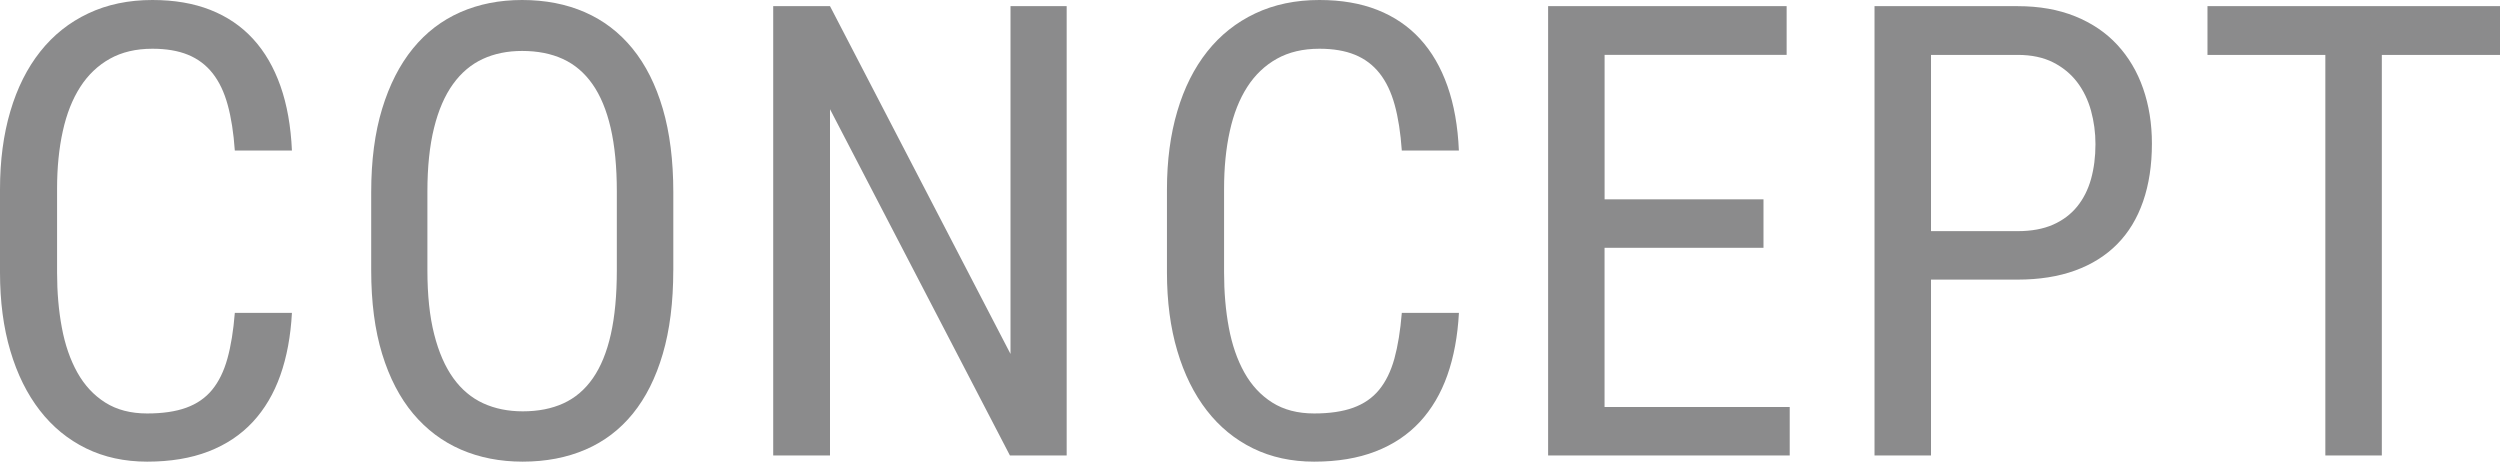<?xml version="1.0" encoding="utf-8"?>
<!-- Generator: Adobe Illustrator 26.0.3, SVG Export Plug-In . SVG Version: 6.00 Build 0)  -->
<svg version="1.1" id="レイヤー_1" xmlns="http://www.w3.org/2000/svg" xmlns:xlink="http://www.w3.org/1999/xlink" x="0px"
	 y="0px" width="63.295px" height="11.688px" viewBox="0 0 63.295 11.688"
	 enable-background="new 0 0 63.295 11.688" xml:space="preserve">
<path fill="#8B8B8C" d="M7.391,7.922C7.359,8.511,7.262,9.036,7.098,9.5
	s-0.397,0.858-0.699,1.184c-0.302,0.325-0.676,0.574-1.121,0.746
	S4.315,11.688,3.727,11.688c-0.573,0-1.089-0.112-1.547-0.336
	c-0.458-0.224-0.849-0.544-1.172-0.961C0.685,9.974,0.436,9.472,0.262,8.883
	C0.087,8.294,0,7.633,0,6.898V4.797c0-0.729,0.087-1.39,0.262-1.98
	c0.174-0.591,0.427-1.095,0.758-1.512C1.35,0.888,1.755,0.566,2.234,0.34
	C2.713,0.113,3.255,0,3.859,0c0.552,0,1.04,0.083,1.465,0.25
	C5.749,0.417,6.109,0.661,6.406,0.984s0.528,0.722,0.695,1.195
	C7.268,2.653,7.364,3.198,7.391,3.812H5.945c-0.031-0.448-0.091-0.833-0.18-1.156
	C5.677,2.333,5.549,2.066,5.383,1.855c-0.167-0.211-0.375-0.367-0.625-0.469
	S4.208,1.234,3.859,1.234c-0.417,0-0.776,0.085-1.078,0.254
	c-0.302,0.169-0.552,0.407-0.75,0.715C1.833,2.511,1.686,2.883,1.59,3.32
	c-0.097,0.438-0.145,0.925-0.145,1.461v2.117c0,0.5,0.04,0.966,0.121,1.398
	c0.081,0.433,0.211,0.81,0.391,1.133s0.415,0.577,0.707,0.762
	c0.292,0.185,0.646,0.277,1.062,0.277c0.391,0,0.72-0.048,0.988-0.145
	c0.268-0.097,0.487-0.247,0.656-0.453c0.169-0.206,0.298-0.469,0.387-0.789
	C5.846,8.762,5.909,8.375,5.945,7.922H7.391z"/>
<path fill="#8B8B8C" d="M17.046,6.844c0,0.808-0.089,1.513-0.266,2.117
	c-0.177,0.604-0.43,1.108-0.758,1.512s-0.728,0.707-1.199,0.91
	c-0.472,0.203-1.001,0.305-1.59,0.305c-0.573,0-1.094-0.102-1.562-0.305
	s-0.873-0.507-1.211-0.91C10.122,10.069,9.86,9.565,9.675,8.961
	C9.49,8.356,9.398,7.651,9.398,6.844V4.867c0-0.802,0.092-1.507,0.277-2.113
	c0.185-0.606,0.444-1.114,0.777-1.523c0.333-0.409,0.734-0.716,1.203-0.922
	S12.645,0,13.218,0c0.588,0,1.118,0.103,1.59,0.309
	c0.471,0.206,0.874,0.513,1.207,0.922c0.333,0.409,0.588,0.917,0.766,1.523
	c0.177,0.606,0.266,1.312,0.266,2.113V6.844z M15.617,4.852
	c0-0.625-0.052-1.163-0.156-1.613c-0.104-0.45-0.258-0.82-0.461-1.109
	s-0.453-0.501-0.75-0.637s-0.641-0.203-1.031-0.203c-0.37,0-0.702,0.067-0.996,0.203
	c-0.294,0.136-0.546,0.348-0.754,0.637c-0.208,0.289-0.369,0.659-0.48,1.109
	c-0.112,0.45-0.168,0.988-0.168,1.613V6.844c0,0.63,0.057,1.171,0.172,1.621
	c0.114,0.45,0.276,0.82,0.484,1.109c0.208,0.289,0.461,0.501,0.758,0.637
	s0.63,0.203,1,0.203c0.391,0,0.734-0.067,1.031-0.203s0.545-0.348,0.746-0.637
	c0.2-0.289,0.352-0.659,0.453-1.109s0.152-0.991,0.152-1.621V4.852z"/>
<path fill="#8B8B8C" d="M27.007,11.531h-1.438l-4.555-8.766v8.766h-1.438v-11.375h1.438l4.57,8.805
	V0.156h1.422V11.531z"/>
<path fill="#8B8B8C" d="M36.937,7.922C36.905,8.511,36.808,9.036,36.644,9.5
	s-0.397,0.858-0.699,1.184c-0.302,0.325-0.676,0.574-1.121,0.746
	S33.861,11.688,33.272,11.688c-0.573,0-1.089-0.112-1.547-0.336
	c-0.458-0.224-0.849-0.544-1.172-0.961c-0.323-0.417-0.572-0.919-0.746-1.508
	c-0.175-0.589-0.262-1.25-0.262-1.984V4.797c0-0.729,0.087-1.39,0.262-1.98
	c0.174-0.591,0.427-1.095,0.758-1.512c0.331-0.417,0.735-0.738,1.215-0.965
	C32.259,0.113,32.801,0,33.405,0c0.552,0,1.04,0.083,1.465,0.25
	c0.424,0.167,0.785,0.411,1.082,0.734s0.528,0.722,0.695,1.195
	c0.167,0.474,0.263,1.019,0.289,1.633h-1.445
	c-0.031-0.448-0.091-0.833-0.18-1.156c-0.089-0.323-0.216-0.59-0.383-0.801
	c-0.167-0.211-0.375-0.367-0.625-0.469S33.754,1.234,33.405,1.234
	c-0.417,0-0.776,0.085-1.078,0.254c-0.302,0.169-0.552,0.407-0.75,0.715
	c-0.198,0.308-0.345,0.68-0.441,1.117c-0.097,0.438-0.145,0.925-0.145,1.461
	v2.117c0,0.5,0.04,0.966,0.121,1.398c0.081,0.433,0.211,0.81,0.391,1.133
	s0.415,0.577,0.707,0.762c0.292,0.185,0.646,0.277,1.062,0.277
	c0.391,0,0.72-0.048,0.988-0.145c0.268-0.097,0.487-0.247,0.656-0.453
	c0.169-0.206,0.298-0.469,0.387-0.789c0.088-0.32,0.151-0.707,0.188-1.16H36.937z
	"/>
<path fill="#8B8B8C" d="M44.647,6.273h-4.023v4.031h4.688V11.531h-6.117v-11.375h6.039v1.234h-4.609
	v3.656h4.023V6.273z"/>
<path fill="#8B8B8C" d="M48.889,7.078v4.453h-1.43v-11.375h3.625
	c0.547,0,1.032,0.086,1.457,0.258c0.424,0.172,0.78,0.413,1.066,0.723
	c0.286,0.31,0.504,0.677,0.652,1.102s0.223,0.89,0.223,1.395
	c0,0.547-0.074,1.035-0.223,1.465s-0.367,0.79-0.656,1.082
	s-0.645,0.515-1.066,0.668s-0.906,0.23-1.453,0.23H48.889z M48.889,5.852h2.195
	c0.349,0,0.647-0.055,0.895-0.164c0.247-0.109,0.45-0.262,0.609-0.457
	c0.159-0.195,0.276-0.427,0.352-0.695c0.075-0.269,0.113-0.563,0.113-0.887
	c0-0.292-0.038-0.574-0.113-0.848c-0.076-0.273-0.193-0.515-0.352-0.723
	c-0.159-0.208-0.362-0.375-0.609-0.5c-0.248-0.125-0.546-0.188-0.895-0.188h-2.195V5.852z"/>
<path fill="#8B8B8C" d="M63.295,1.391h-2.992V11.531h-1.43V1.391h-2.984V0.156h7.406V1.391z"/>
<g>
</g>
<g>
</g>
<g>
</g>
<g>
</g>
<g>
</g>
<g>
</g>
</svg>
